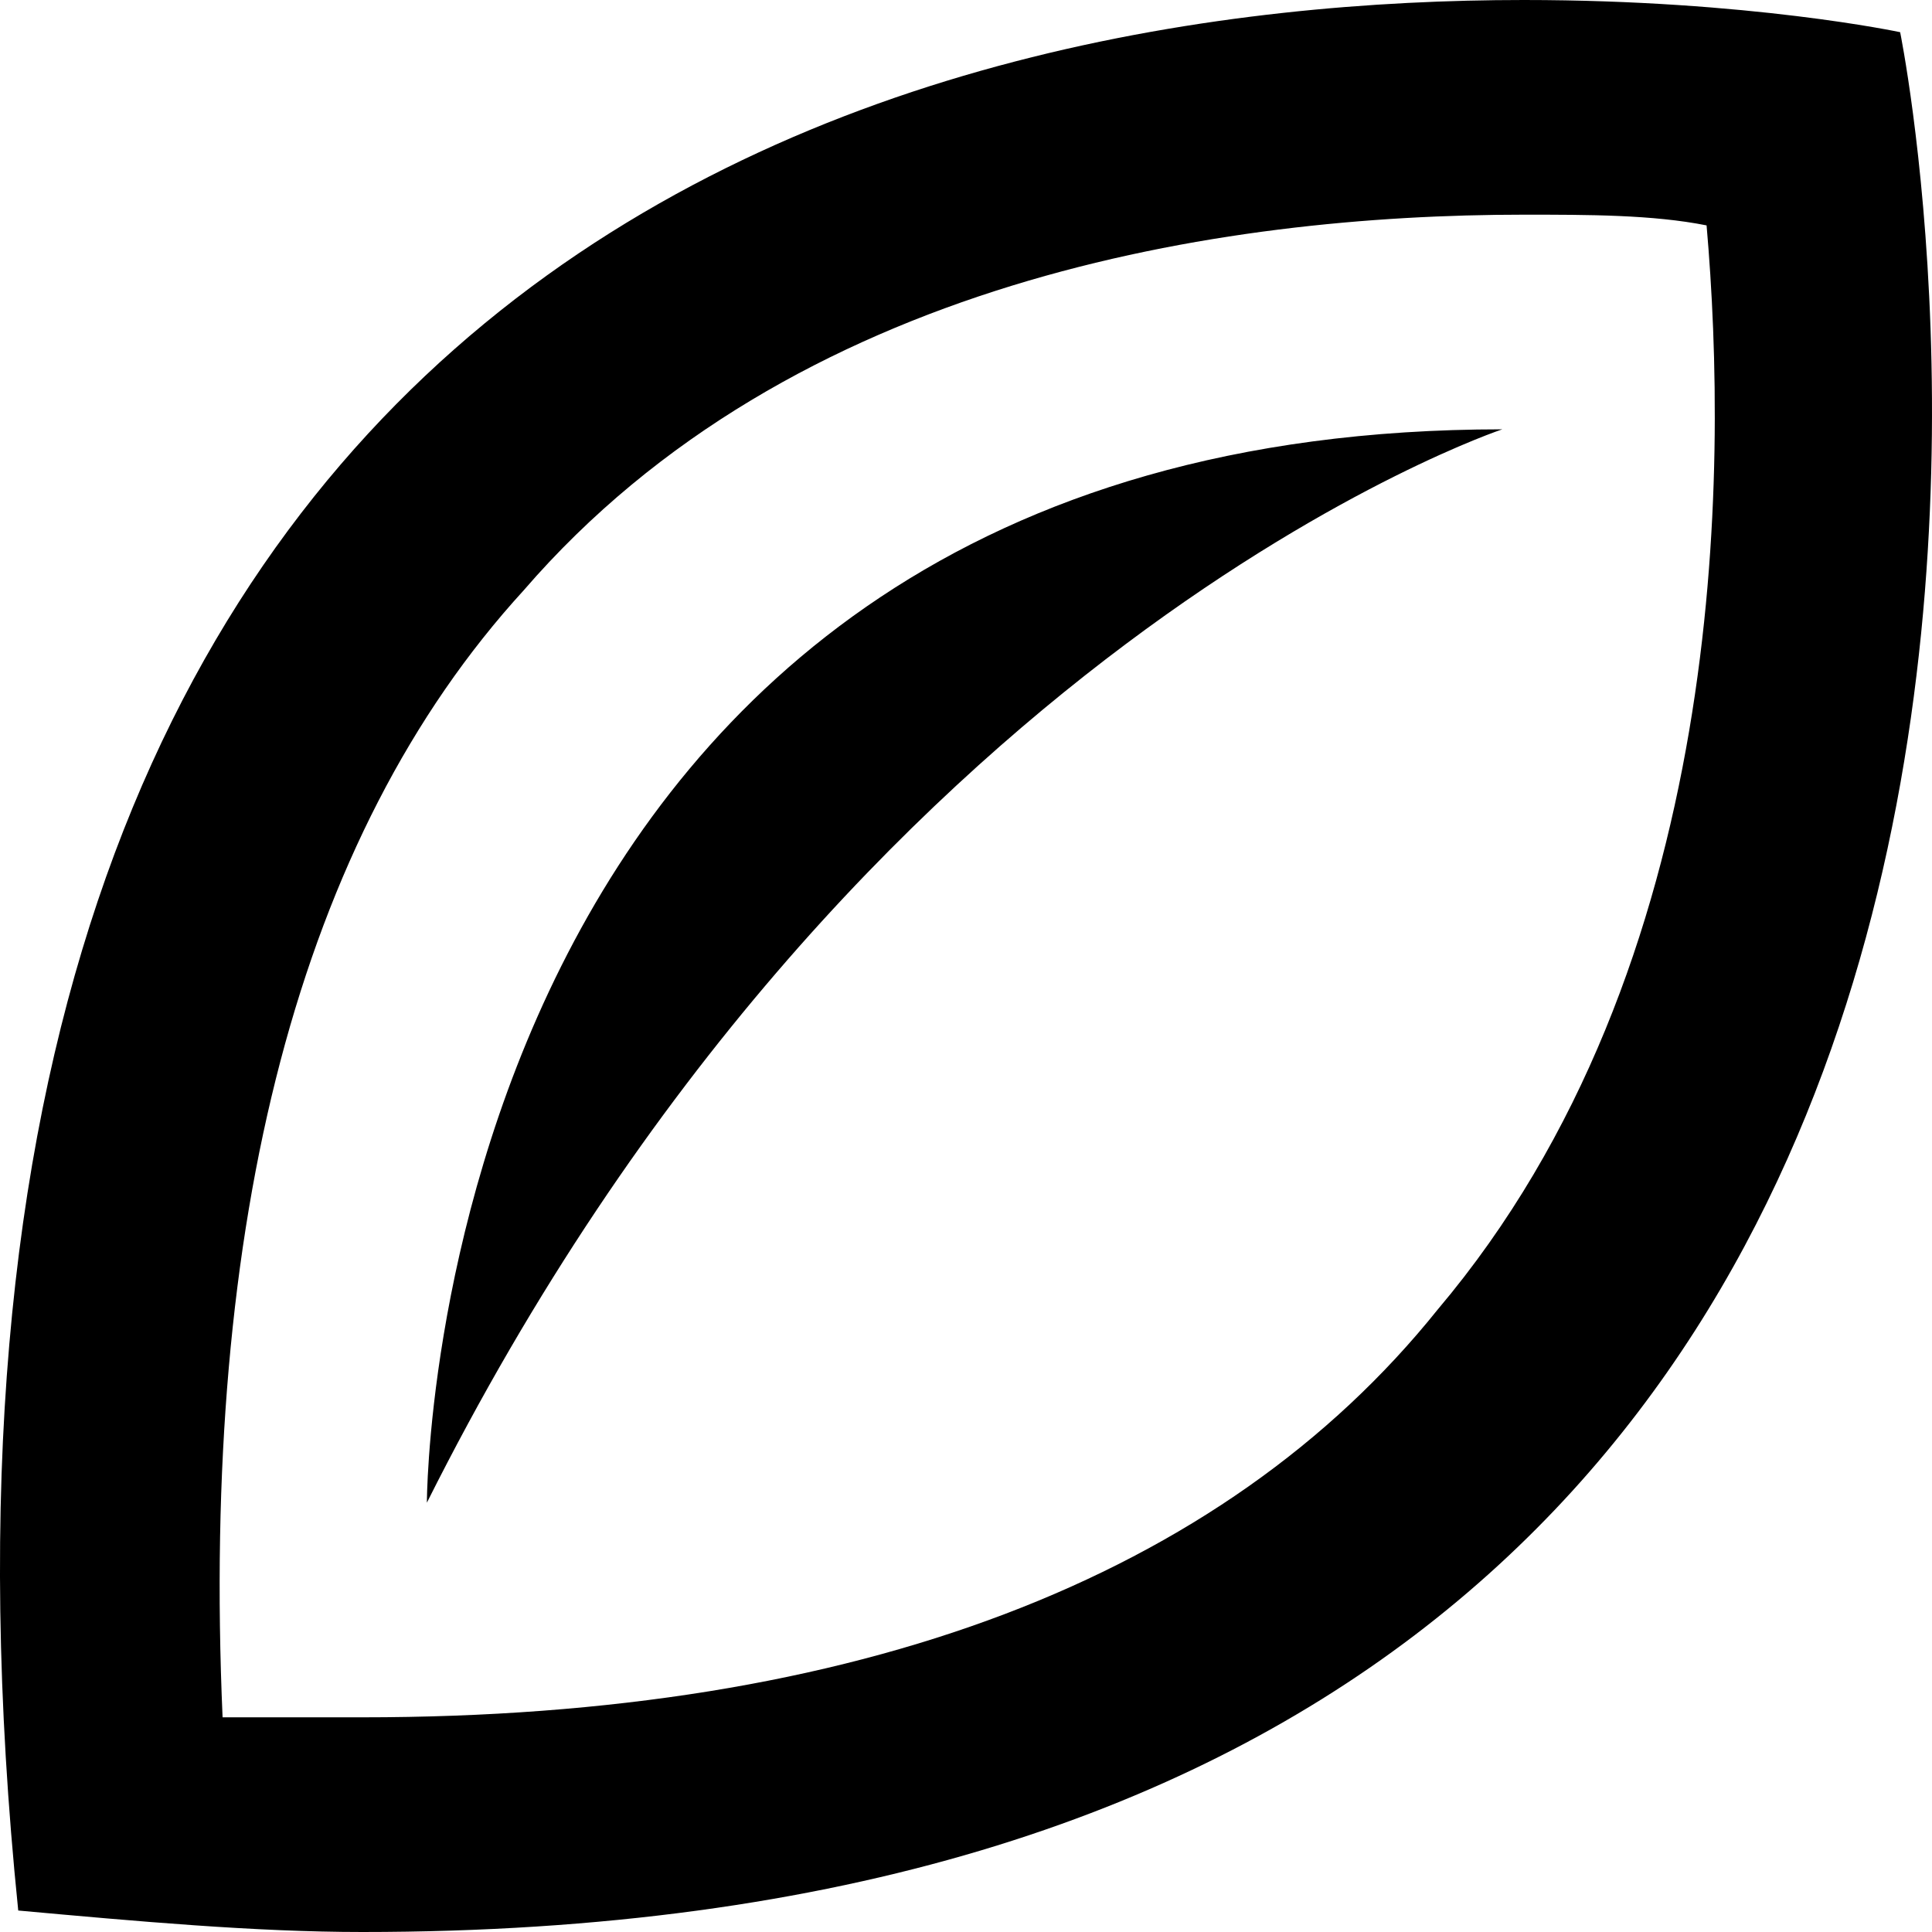 <?xml version="1.0" encoding="UTF-8"?> <svg xmlns="http://www.w3.org/2000/svg" width="68" height="68" viewBox="0 0 68 68" fill="none"><path d="M53.632 7.556C55.903 7.556 58.173 7.556 60.066 7.933C60.823 16.622 60.823 34 50.604 46.089C43.034 55.533 30.165 60.444 12.754 60.444H7.834C7.077 43.067 10.483 29.467 18.432 20.778C27.894 9.822 43.034 7.556 53.632 7.556ZM53.632 0C32.814 0 -5.413 7.933 0.642 67.244C4.806 67.622 8.969 68 12.754 68C80.505 68 66.879 1.133 66.879 1.133C66.879 1.133 61.58 0 53.632 0ZM52.874 15.111C15.025 15.111 15.025 52.889 15.025 52.889C30.165 22.667 52.874 15.111 52.874 15.111Z" fill="black"></path></svg> 